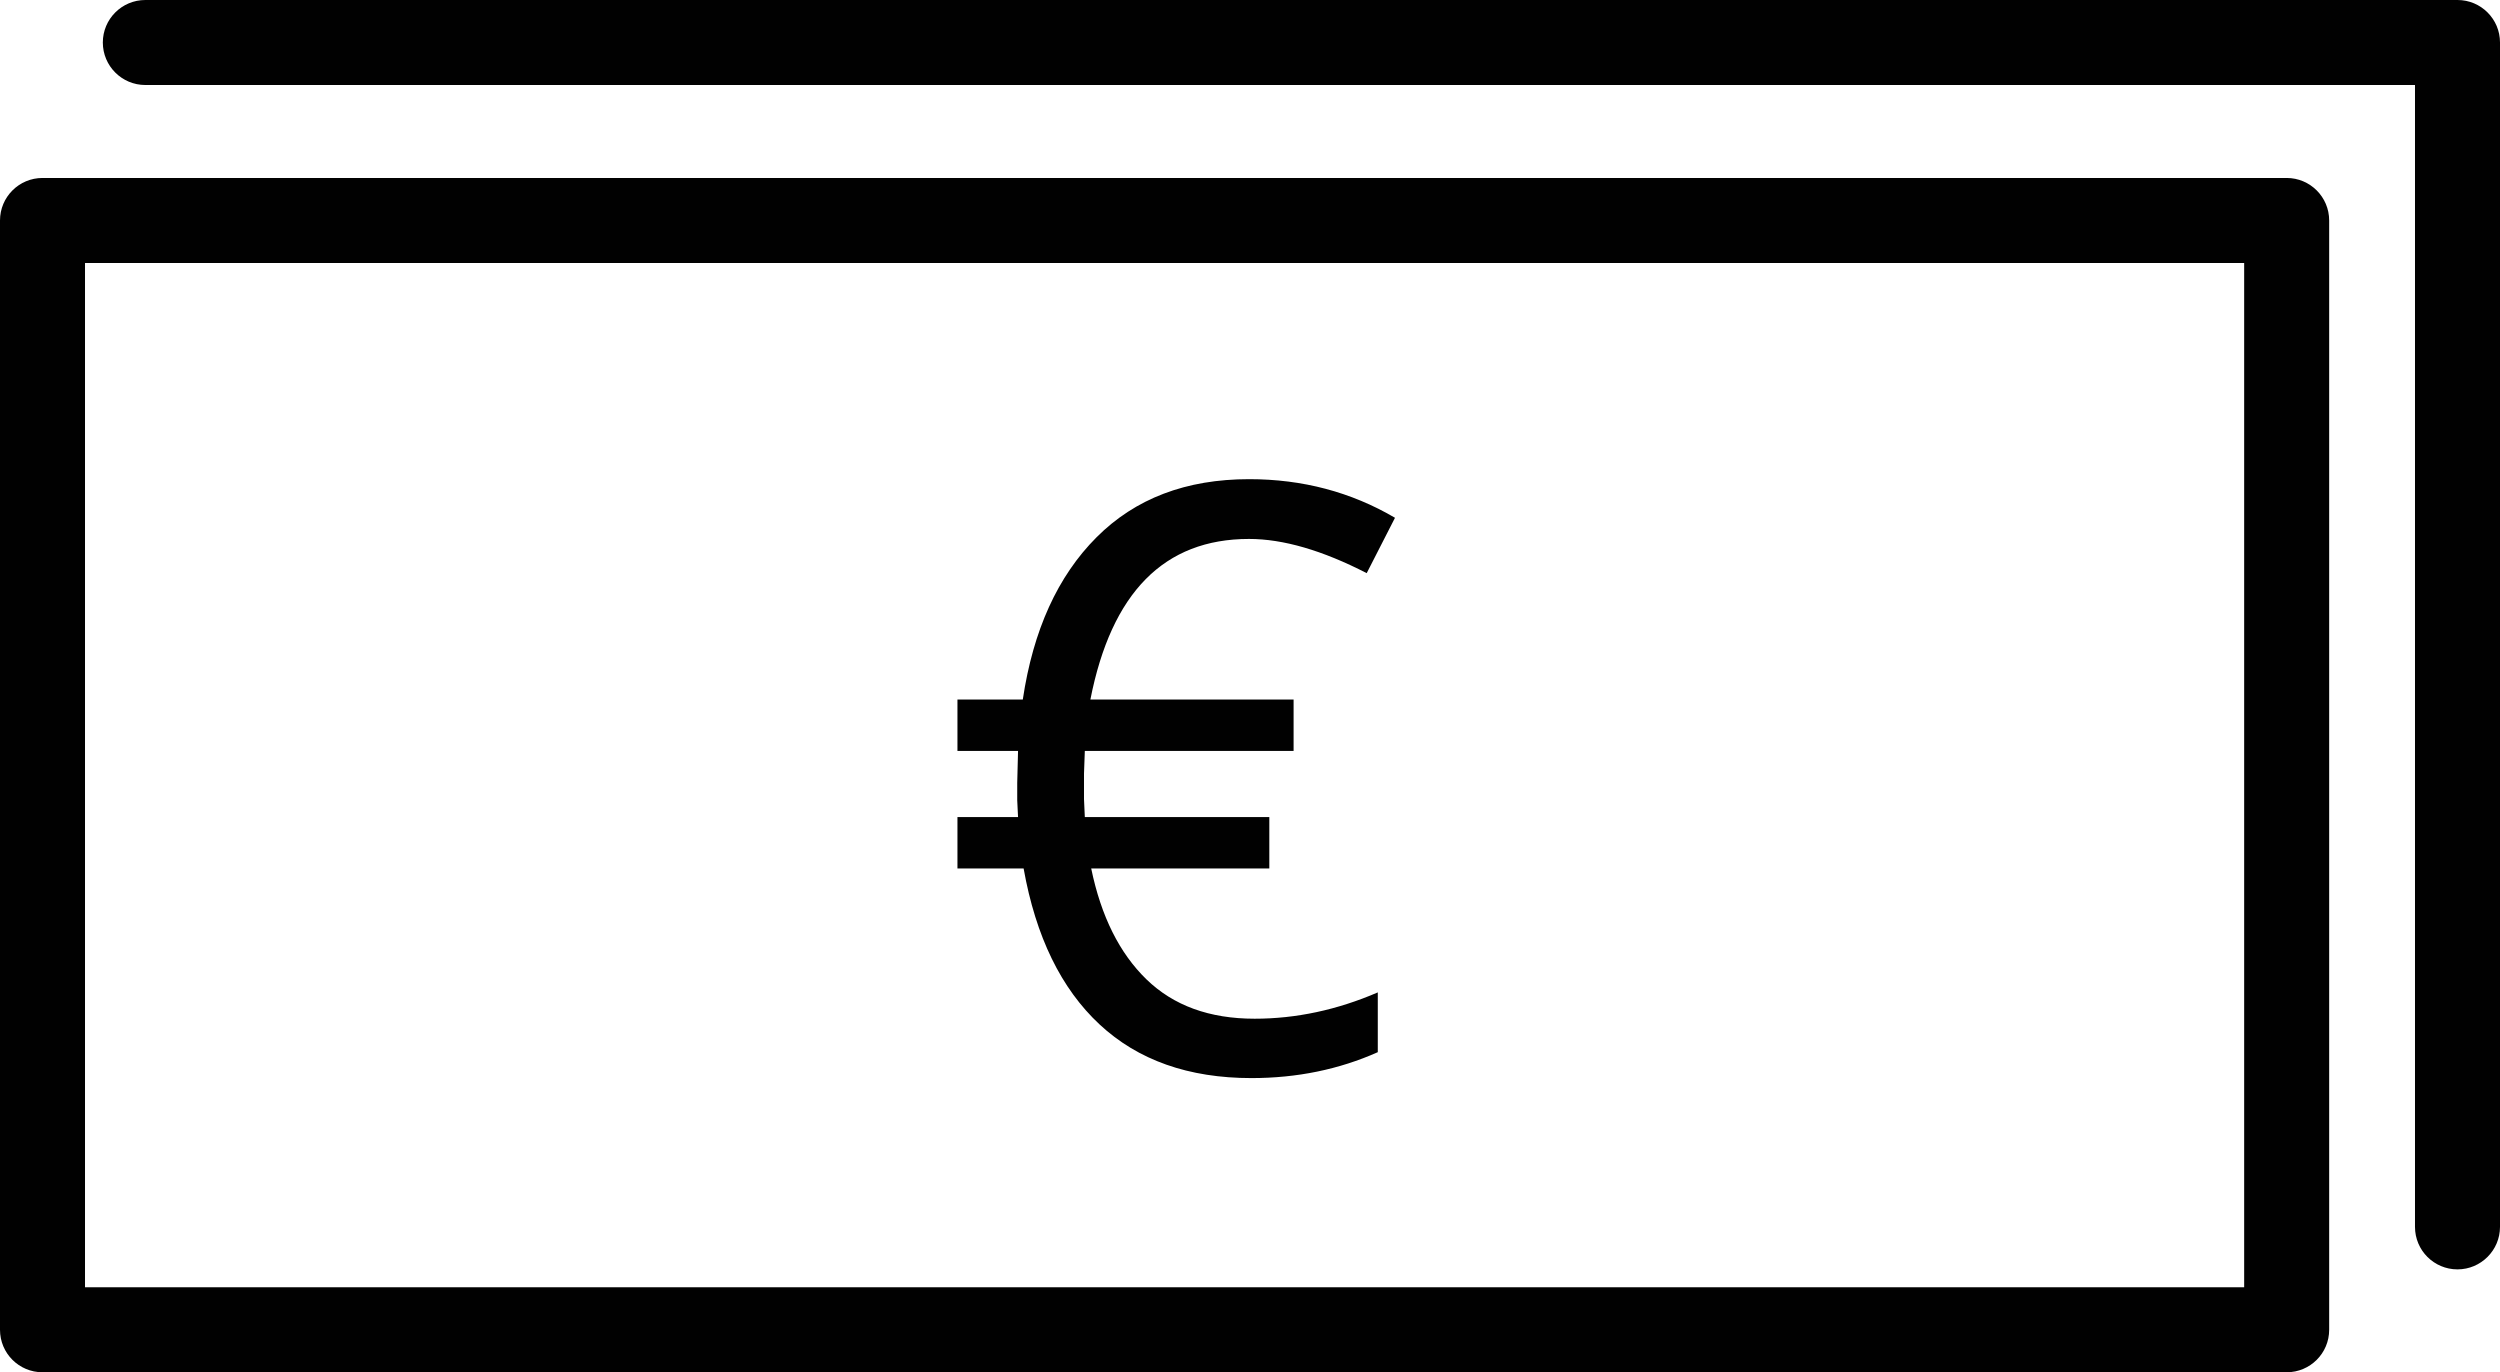 <?xml version="1.0" encoding="utf-8"?>
<!-- Generator: Adobe Illustrator 16.0.3, SVG Export Plug-In . SVG Version: 6.00 Build 0)  -->
<!DOCTYPE svg PUBLIC "-//W3C//DTD SVG 1.1//EN" "http://www.w3.org/Graphics/SVG/1.1/DTD/svg11.dtd">
<svg version="1.1" id="Layer_1" xmlns="http://www.w3.org/2000/svg" xmlns:xlink="http://www.w3.org/1999/xlink" x="0px" y="0px"
	 width="36.762px" height="20.179px" viewBox="0 0 36.762 20.179" enable-background="new 0 0 36.762 20.179" xml:space="preserve">
<g>
	<path fill="#010101" d="M33.625,20.179h-33C0.28,20.179,0,19.9,0,19.554V3.242c0-0.345,0.28-0.625,0.625-0.625h33
		c0.345,0,0.625,0.28,0.625,0.625v16.312C34.25,19.9,33.97,20.179,33.625,20.179z M1.25,18.929H33V3.867H1.25V18.929z"/>
</g>
<g>
	<path fill="#010101" d="M36.137,18.666c-0.345,0-0.625-0.279-0.625-0.625V1.25H2.137c-0.345,0-0.625-0.28-0.625-0.625
		S1.792,0,2.137,0h34c0.345,0,0.625,0.28,0.625,0.625v17.416C36.762,18.386,36.481,18.666,36.137,18.666z"/>
</g>
<g>
	<path fill="#010101" d="M18.366,7.925c-1.246,0-2.023,0.787-2.332,2.361h2.988v0.756h-3.07l-0.012,0.334v0.375l0.012,0.264h2.713
		v0.756h-2.619c0.145,0.703,0.416,1.246,0.813,1.631s0.926,0.578,1.59,0.578c0.609,0,1.213-0.129,1.811-0.387v0.879
		c-0.57,0.254-1.189,0.381-1.857,0.381c-0.926,0-1.67-0.264-2.234-0.789s-0.938-1.289-1.117-2.293h-0.973v-0.756h0.891l-0.012-0.246
		v-0.258l0.012-0.469h-0.891v-0.756h0.961c0.152-1.02,0.514-1.814,1.084-2.385s1.318-0.855,2.244-0.855
		c0.785,0,1.5,0.189,2.145,0.568l-0.416,0.814C19.446,8.093,18.87,7.925,18.366,7.925z"/>
</g>
</svg>
